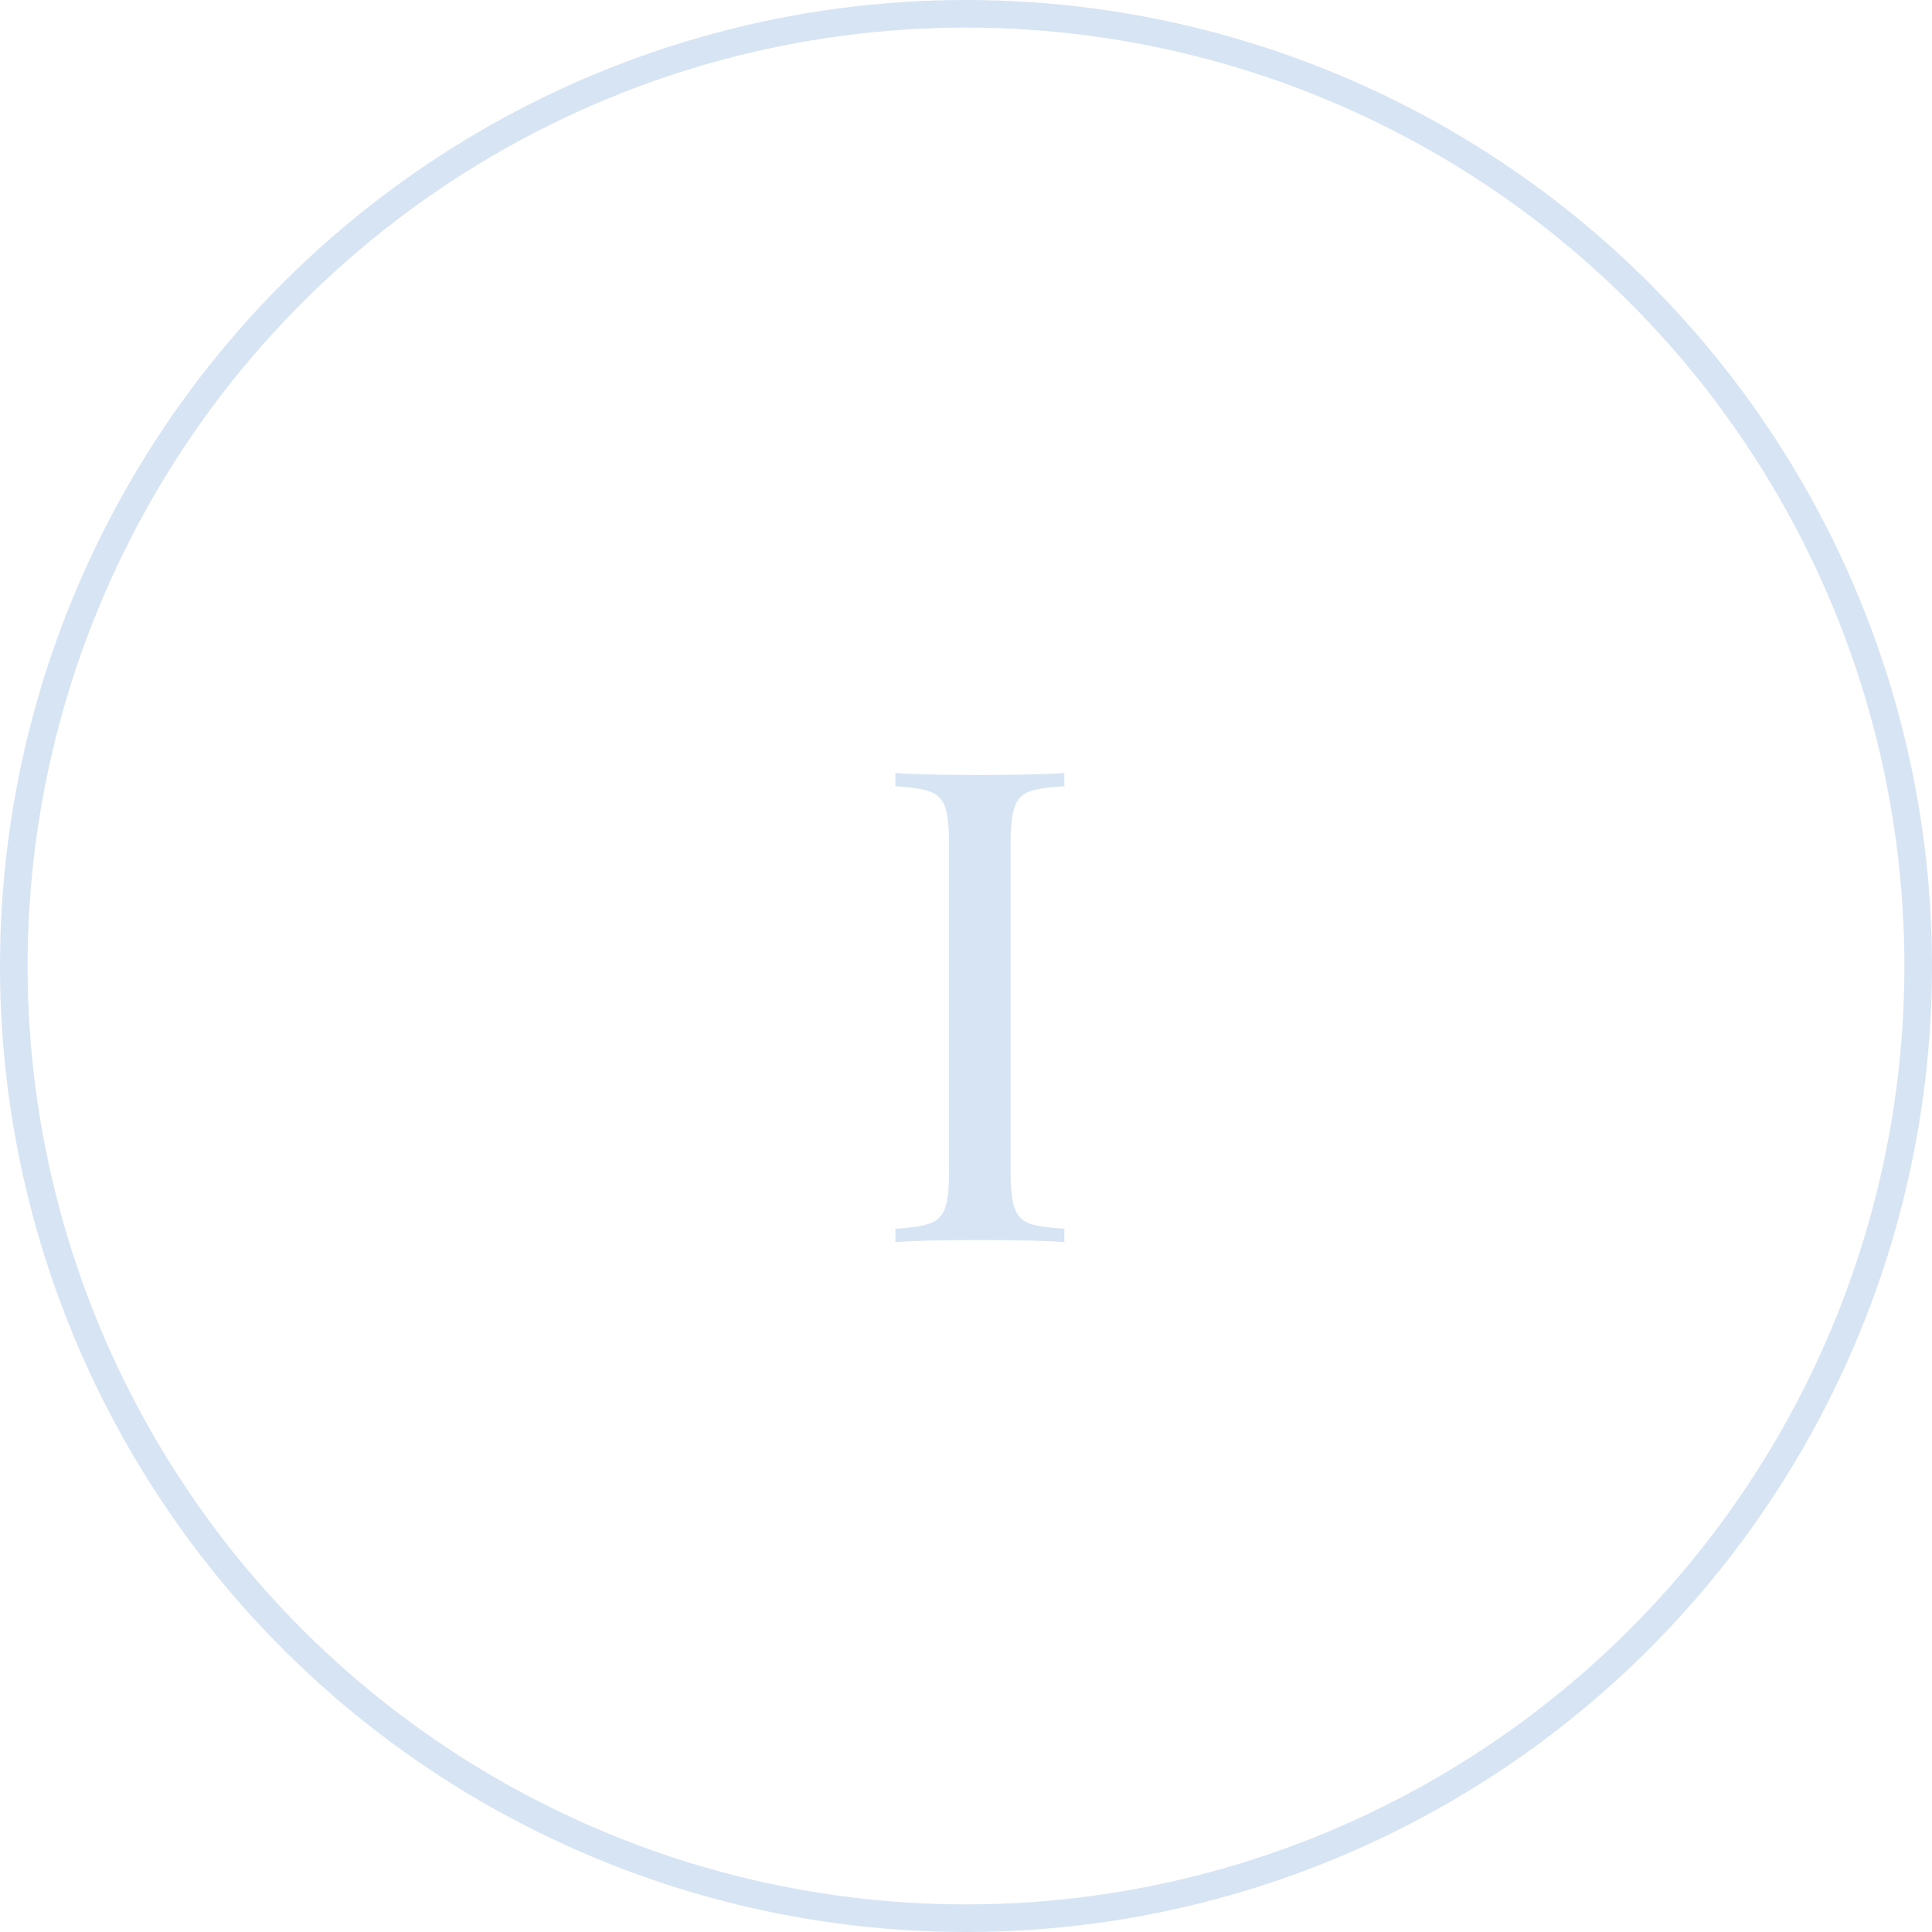 <?xml version="1.0" encoding="UTF-8"?> <svg xmlns="http://www.w3.org/2000/svg" width="70" height="70" viewBox="0 0 70 70" fill="none"> <circle cx="35" cy="35" r="34.5" transform="rotate(-90 35 35)" stroke="#D6E4F3"></circle> <path d="M38.562 28.488C37.986 28.52 37.562 28.584 37.29 28.68C37.034 28.776 36.858 28.96 36.762 29.232C36.666 29.504 36.618 29.944 36.618 30.552V42.456C36.618 43.064 36.666 43.504 36.762 43.776C36.858 44.048 37.034 44.232 37.29 44.328C37.562 44.424 37.986 44.488 38.562 44.52V45C37.826 44.952 36.81 44.928 35.514 44.928C34.138 44.928 33.114 44.952 32.442 45V44.52C33.018 44.488 33.434 44.424 33.69 44.328C33.962 44.232 34.146 44.048 34.242 43.776C34.338 43.504 34.386 43.064 34.386 42.456V30.552C34.386 29.944 34.338 29.504 34.242 29.232C34.146 28.96 33.962 28.776 33.69 28.68C33.434 28.584 33.018 28.52 32.442 28.488V28.008C33.114 28.056 34.138 28.08 35.514 28.08C36.794 28.08 37.81 28.056 38.562 28.008V28.488Z" fill="#D6E4F3"></path> </svg> 